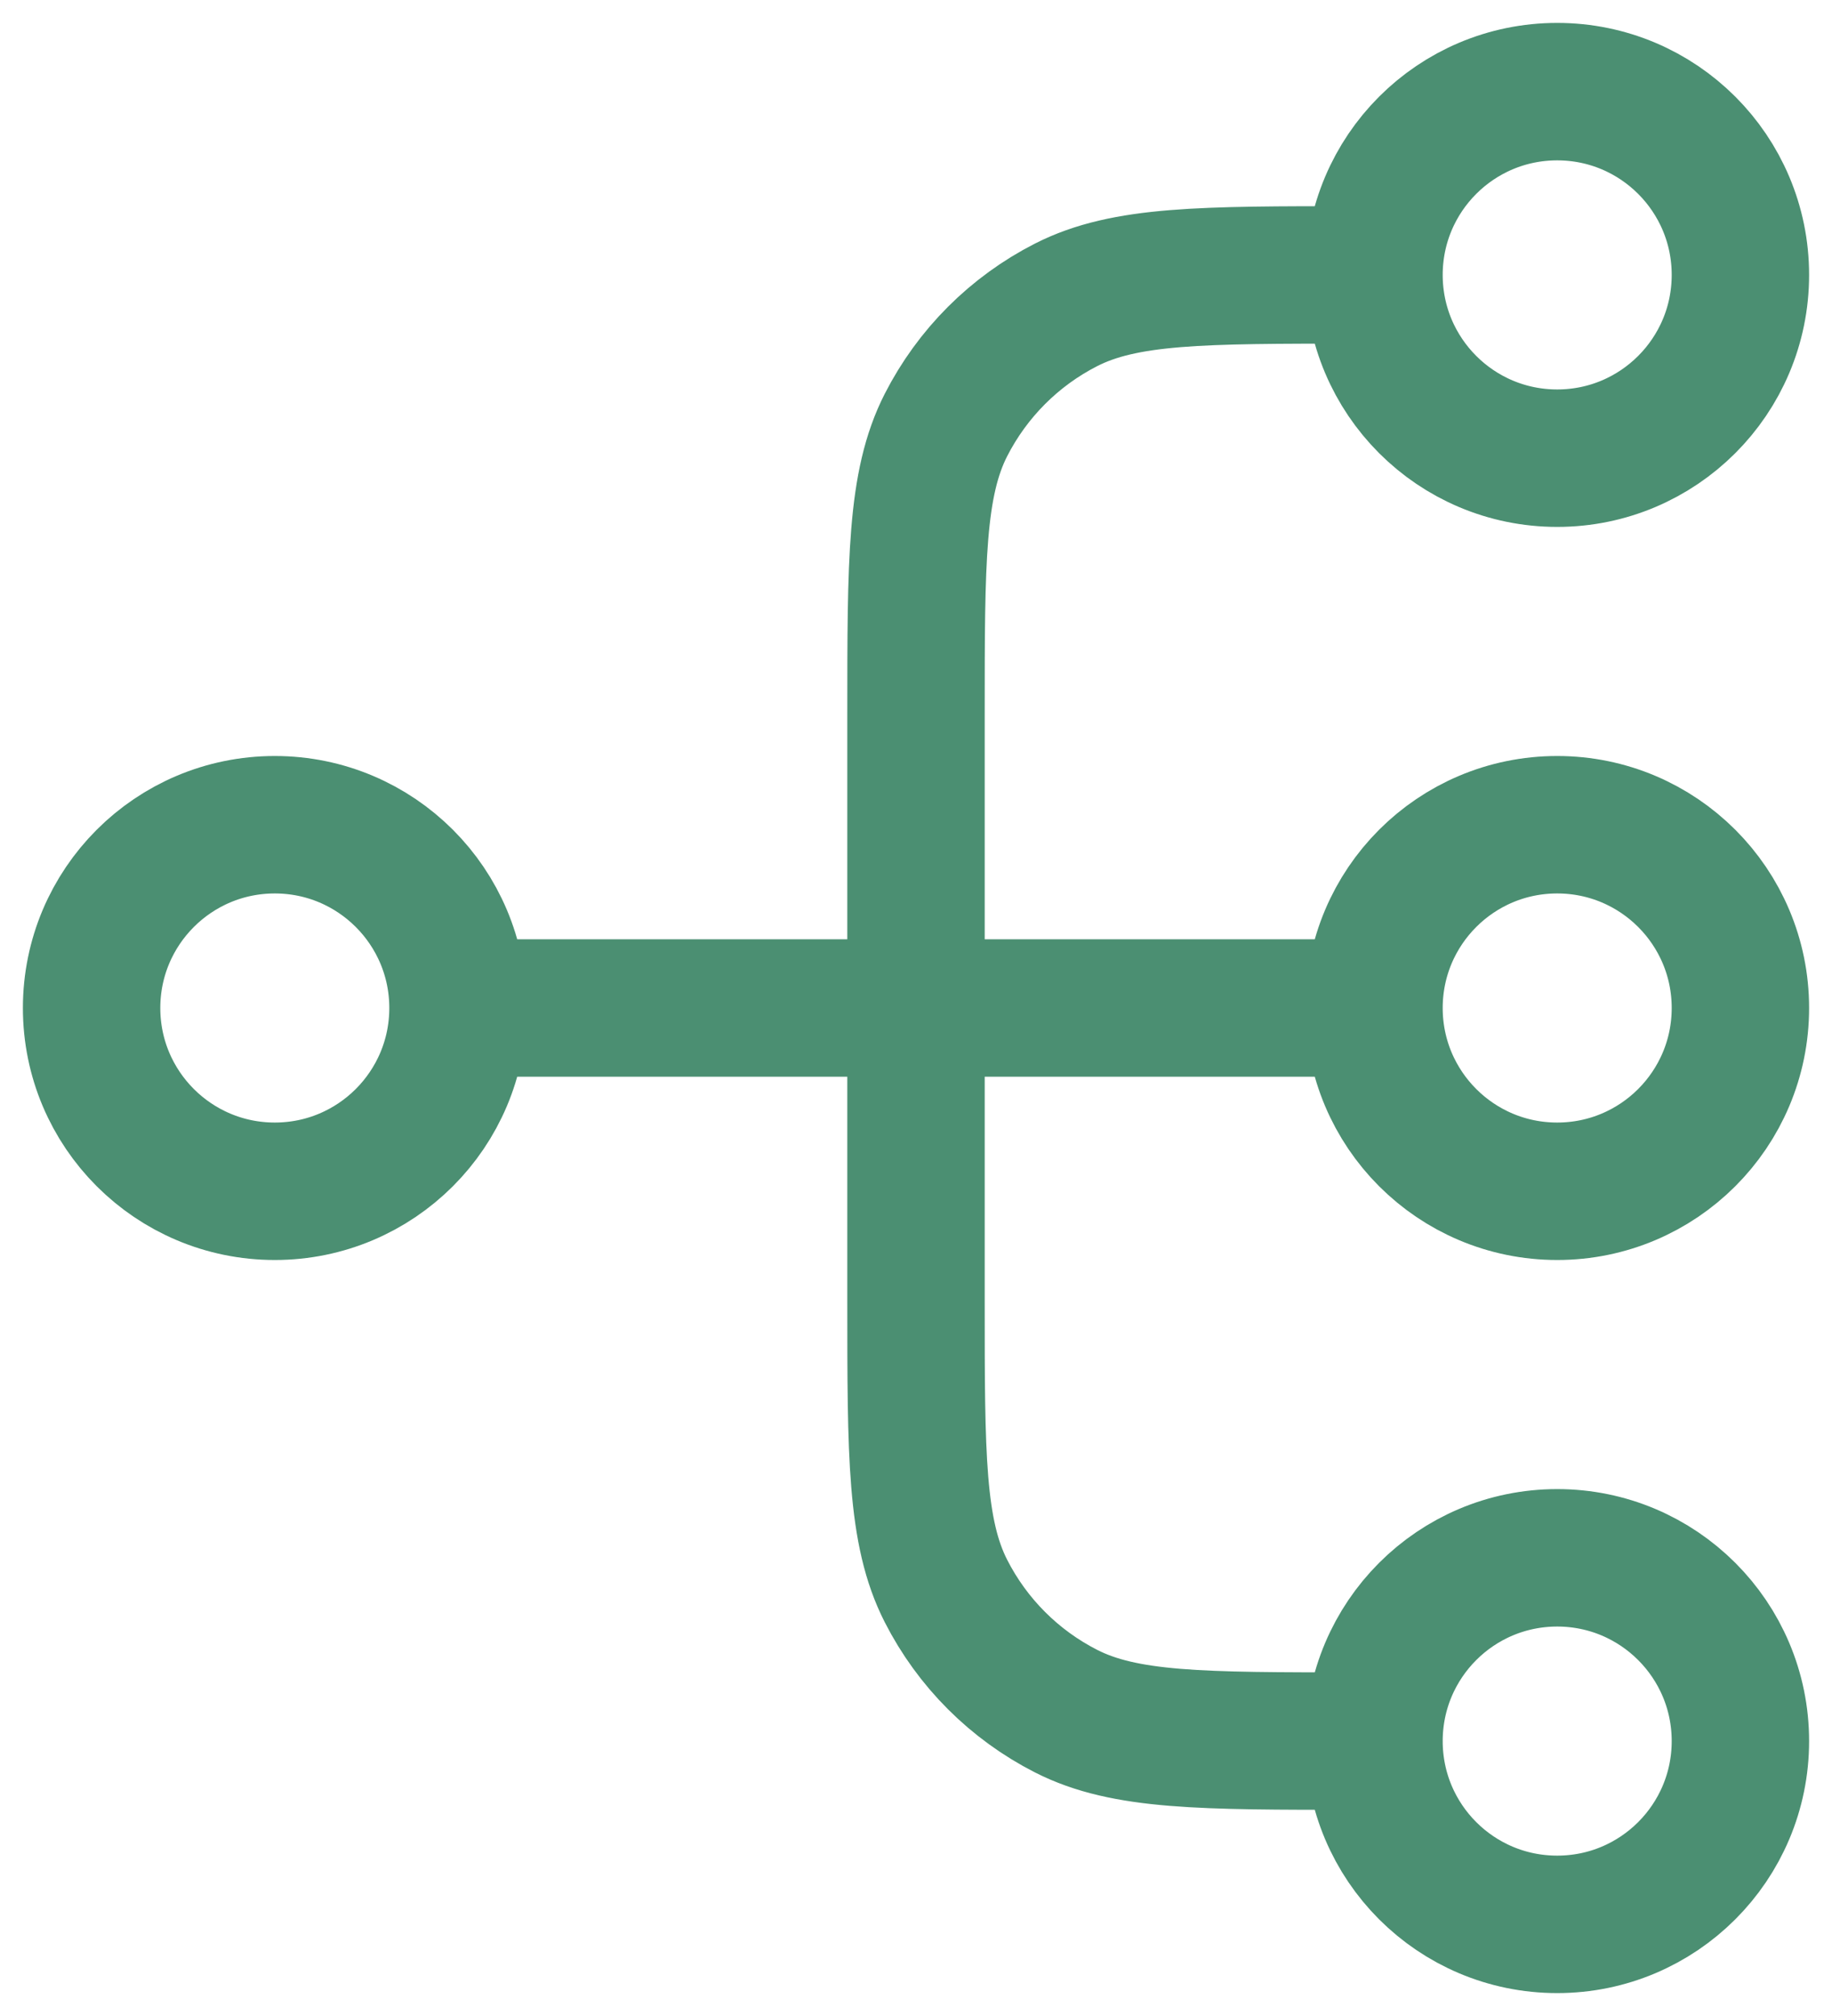 <svg width="20" height="22" viewBox="0 0 20 22" fill="none" xmlns="http://www.w3.org/2000/svg">
<path d="M15 19H14.8C13.12 19 12.28 19 11.638 18.673C11.073 18.385 10.615 17.927 10.327 17.362C10 16.72 10 15.88 10 14.2V7.8C10 6.12 10 5.28 10.327 4.638C10.615 4.074 11.073 3.615 11.638 3.327C12.28 3 13.12 3 14.8 3H15M15 19C15 20.105 15.895 21 17 21C18.105 21 19 20.105 19 19C19 17.895 18.105 17 17 17C15.895 17 15 17.895 15 19ZM15 3C15 4.105 15.895 5 17 5C18.105 5 19 4.105 19 3C19 1.895 18.105 1 17 1C15.895 1 15 1.895 15 3ZM5 11L15 11M5 11C5 12.105 4.105 13 3 13C1.895 13 1 12.105 1 11C1 9.895 1.895 9 3 9C4.105 9 5 9.895 5 11ZM15 11C15 12.105 15.895 13 17 13C18.105 13 19 12.105 19 11C19 9.895 18.105 9 17 9C15.895 9 15 9.895 15 11Z" stroke="#4B8F72" stroke-width="1.5" stroke-linecap="round" stroke-linejoin="round"/>
</svg>

